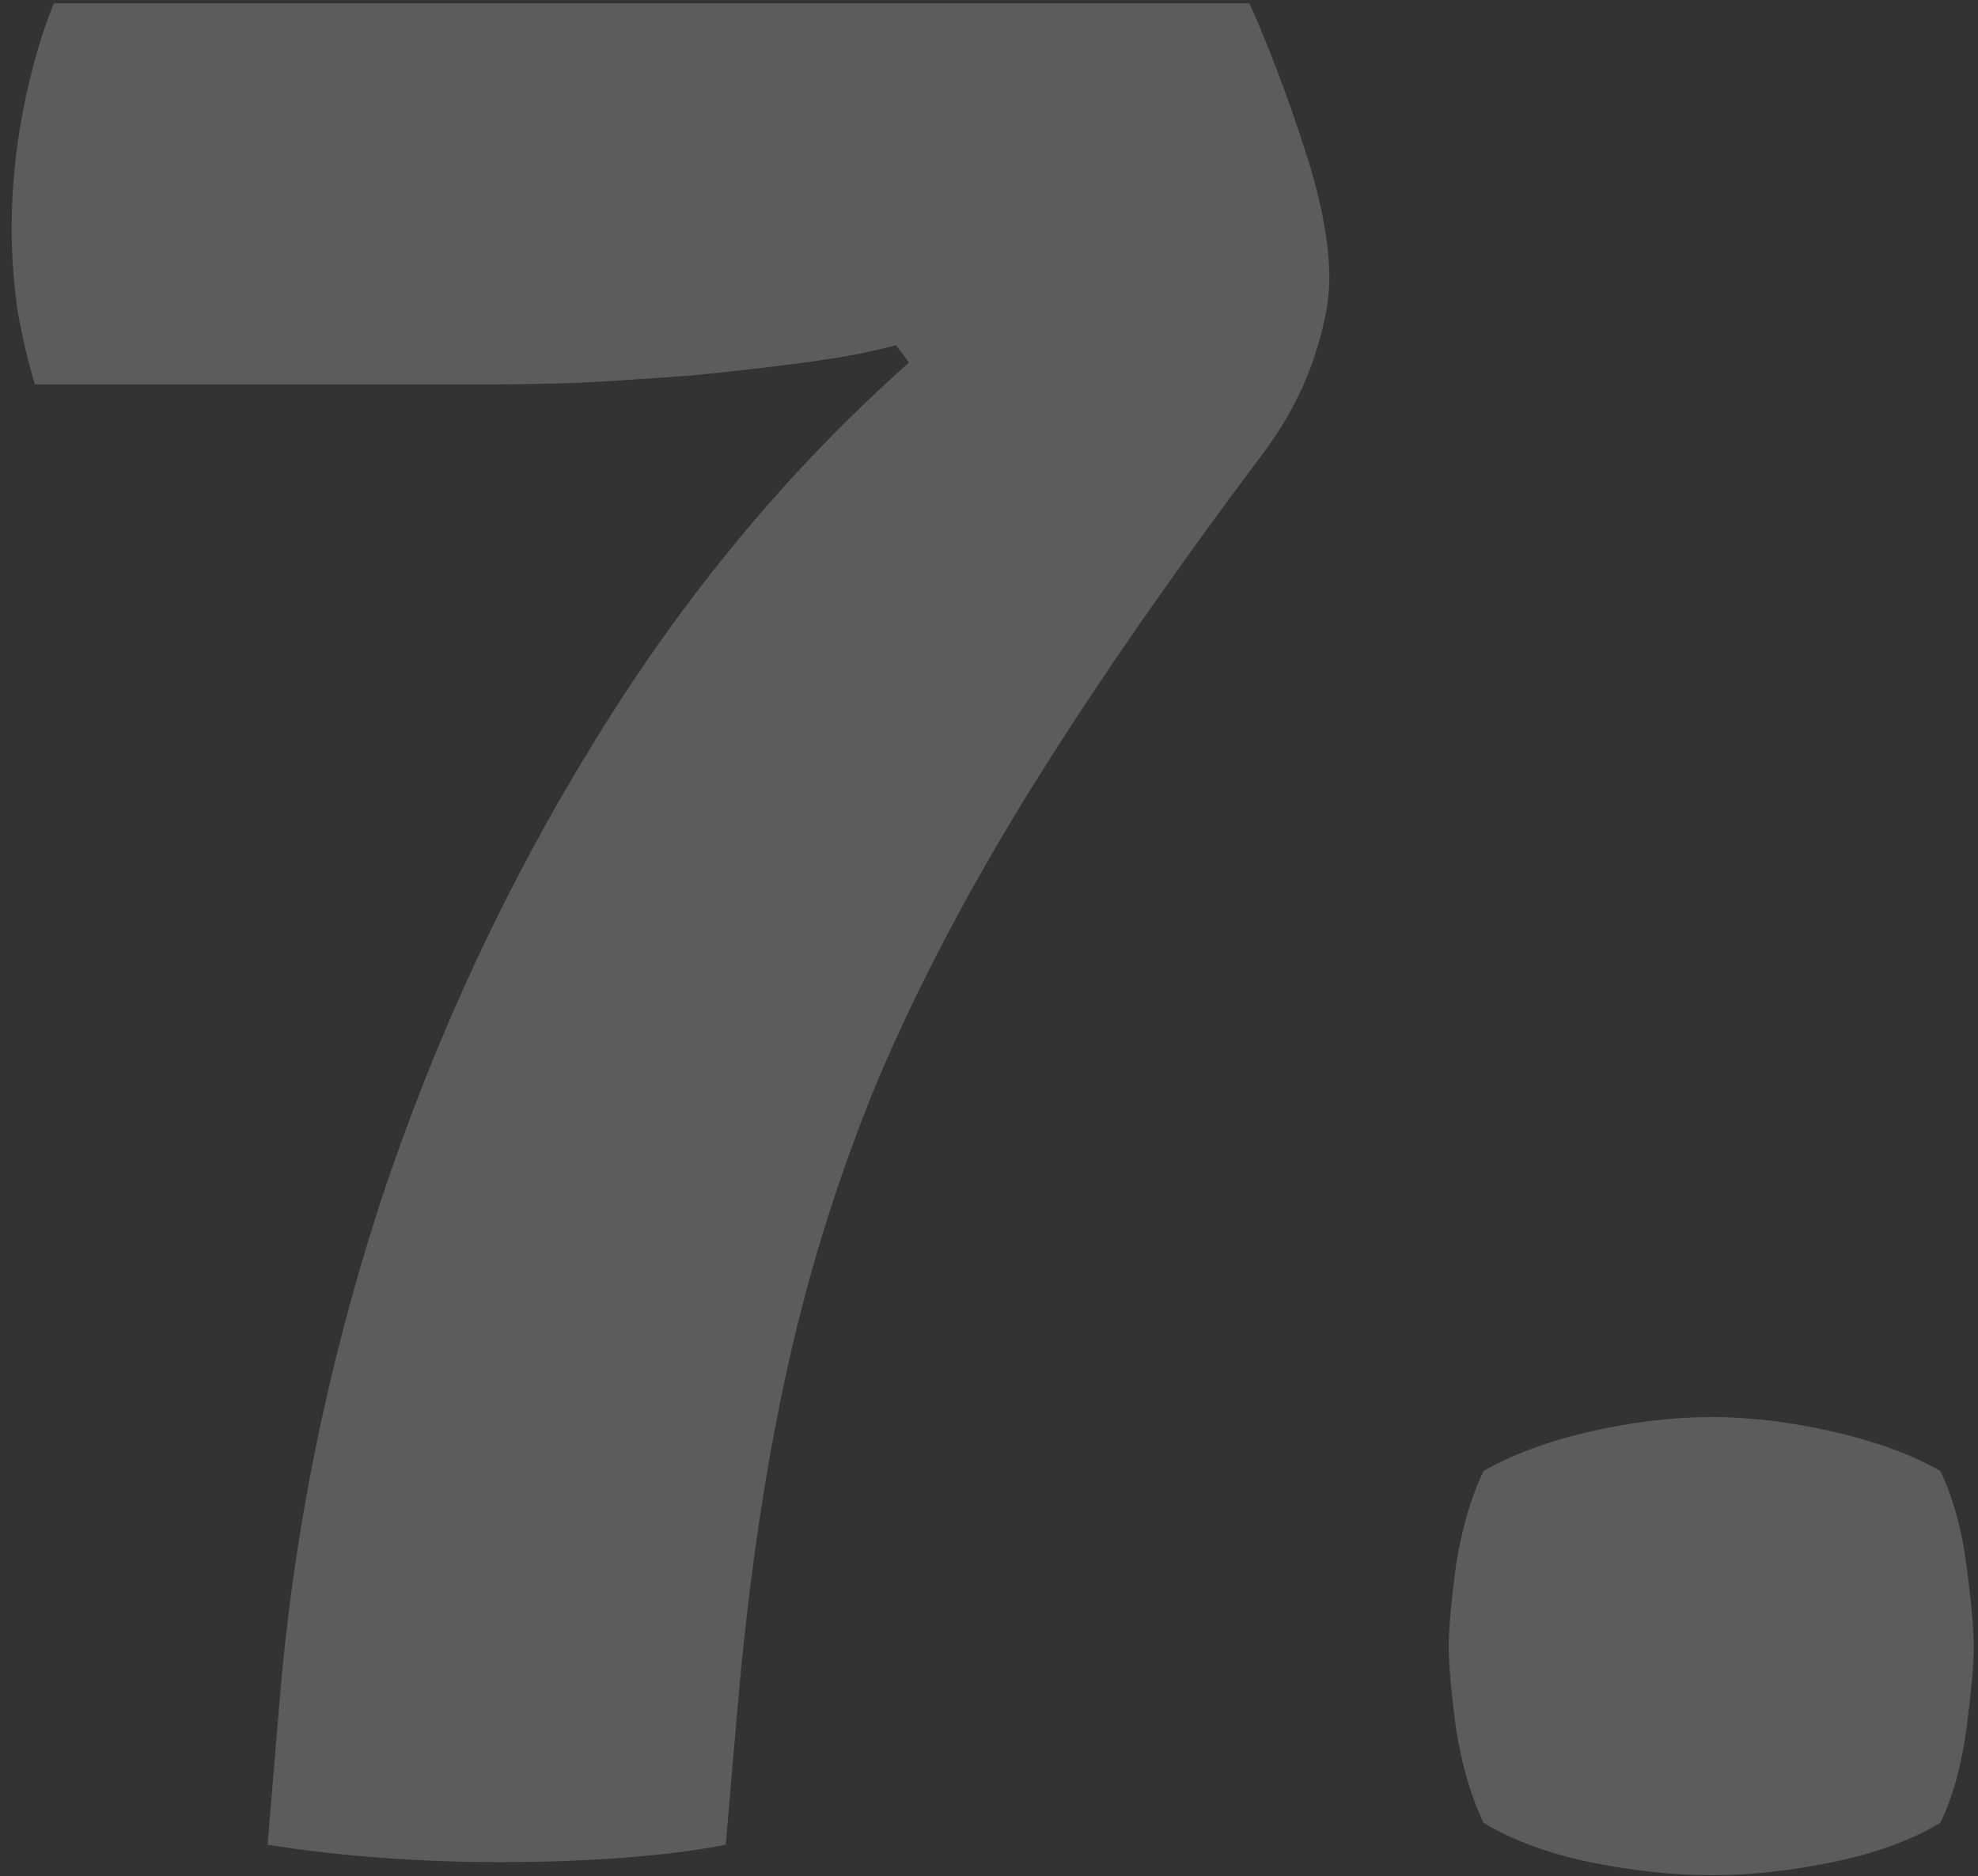<svg width="136" height="129" viewBox="0 0 136 129" fill="none" xmlns="http://www.w3.org/2000/svg">
<rect x="0" y="0" width="136" height="129" fill="#333333" stroke="none"/>
<path d="M85.9 0.229C87.166 3.029 88.4 6.262 89.6 9.929C90.8 13.528 91.4 16.595 91.4 19.128C91.4 20.729 91.033 22.595 90.3 24.729C89.567 26.862 88.5 28.895 87.1 30.828C80.833 39.162 75.533 46.795 71.2 53.728C66.867 60.662 63.3 67.395 60.5 73.928C57.767 80.462 55.633 87.228 54.1 94.228C52.566 101.229 51.433 108.995 50.7 117.529L49.9 126.829C47.9 127.229 45.533 127.529 42.8 127.729C40.133 127.929 37.333 128.029 34.4 128.029C31.666 128.029 28.933 127.929 26.2 127.729C23.466 127.529 20.866 127.229 18.4 126.829L19.2 117.229C20.133 105.629 22.433 94.162 26.1 82.829C29.833 71.495 34.767 60.862 40.9 50.928C47.033 40.928 54.233 32.262 62.5 24.928L61.6 23.729C59.933 24.195 57.833 24.595 55.3 24.928C52.767 25.262 50.133 25.562 47.4 25.828C44.666 26.029 42.1 26.195 39.7 26.328C37.3 26.395 35.367 26.428 33.9 26.428H2.4C1.933 24.895 1.533 23.195 1.2 21.328C0.933 19.395 0.8 17.529 0.8 15.729C0.8 12.995 1.066 10.262 1.6 7.529C2.133 4.795 2.833 2.362 3.7 0.229H85.9Z" fill="white" fill-opacity="0.2"/>
<path d="M99.608 113.229C99.608 112.029 99.774 110.162 100.108 107.629C100.508 105.095 101.141 102.929 102.008 101.129C104.008 99.995 106.441 99.095 109.308 98.428C112.241 97.762 115.041 97.428 117.708 97.428C120.308 97.428 123.074 97.762 126.008 98.428C128.941 99.095 131.408 99.995 133.408 101.129C134.274 102.929 134.874 105.095 135.208 107.629C135.541 110.162 135.708 112.029 135.708 113.229C135.708 114.429 135.541 116.295 135.208 118.829C134.874 121.362 134.274 123.529 133.408 125.329C131.408 126.529 128.941 127.429 126.008 128.029C123.074 128.629 120.308 128.929 117.708 128.929C115.041 128.929 112.241 128.629 109.308 128.029C106.441 127.429 104.008 126.529 102.008 125.329C101.141 123.529 100.508 121.362 100.108 118.829C99.774 116.295 99.608 114.429 99.608 113.229Z" fill="white" fill-opacity="0.2"/>
</svg>

